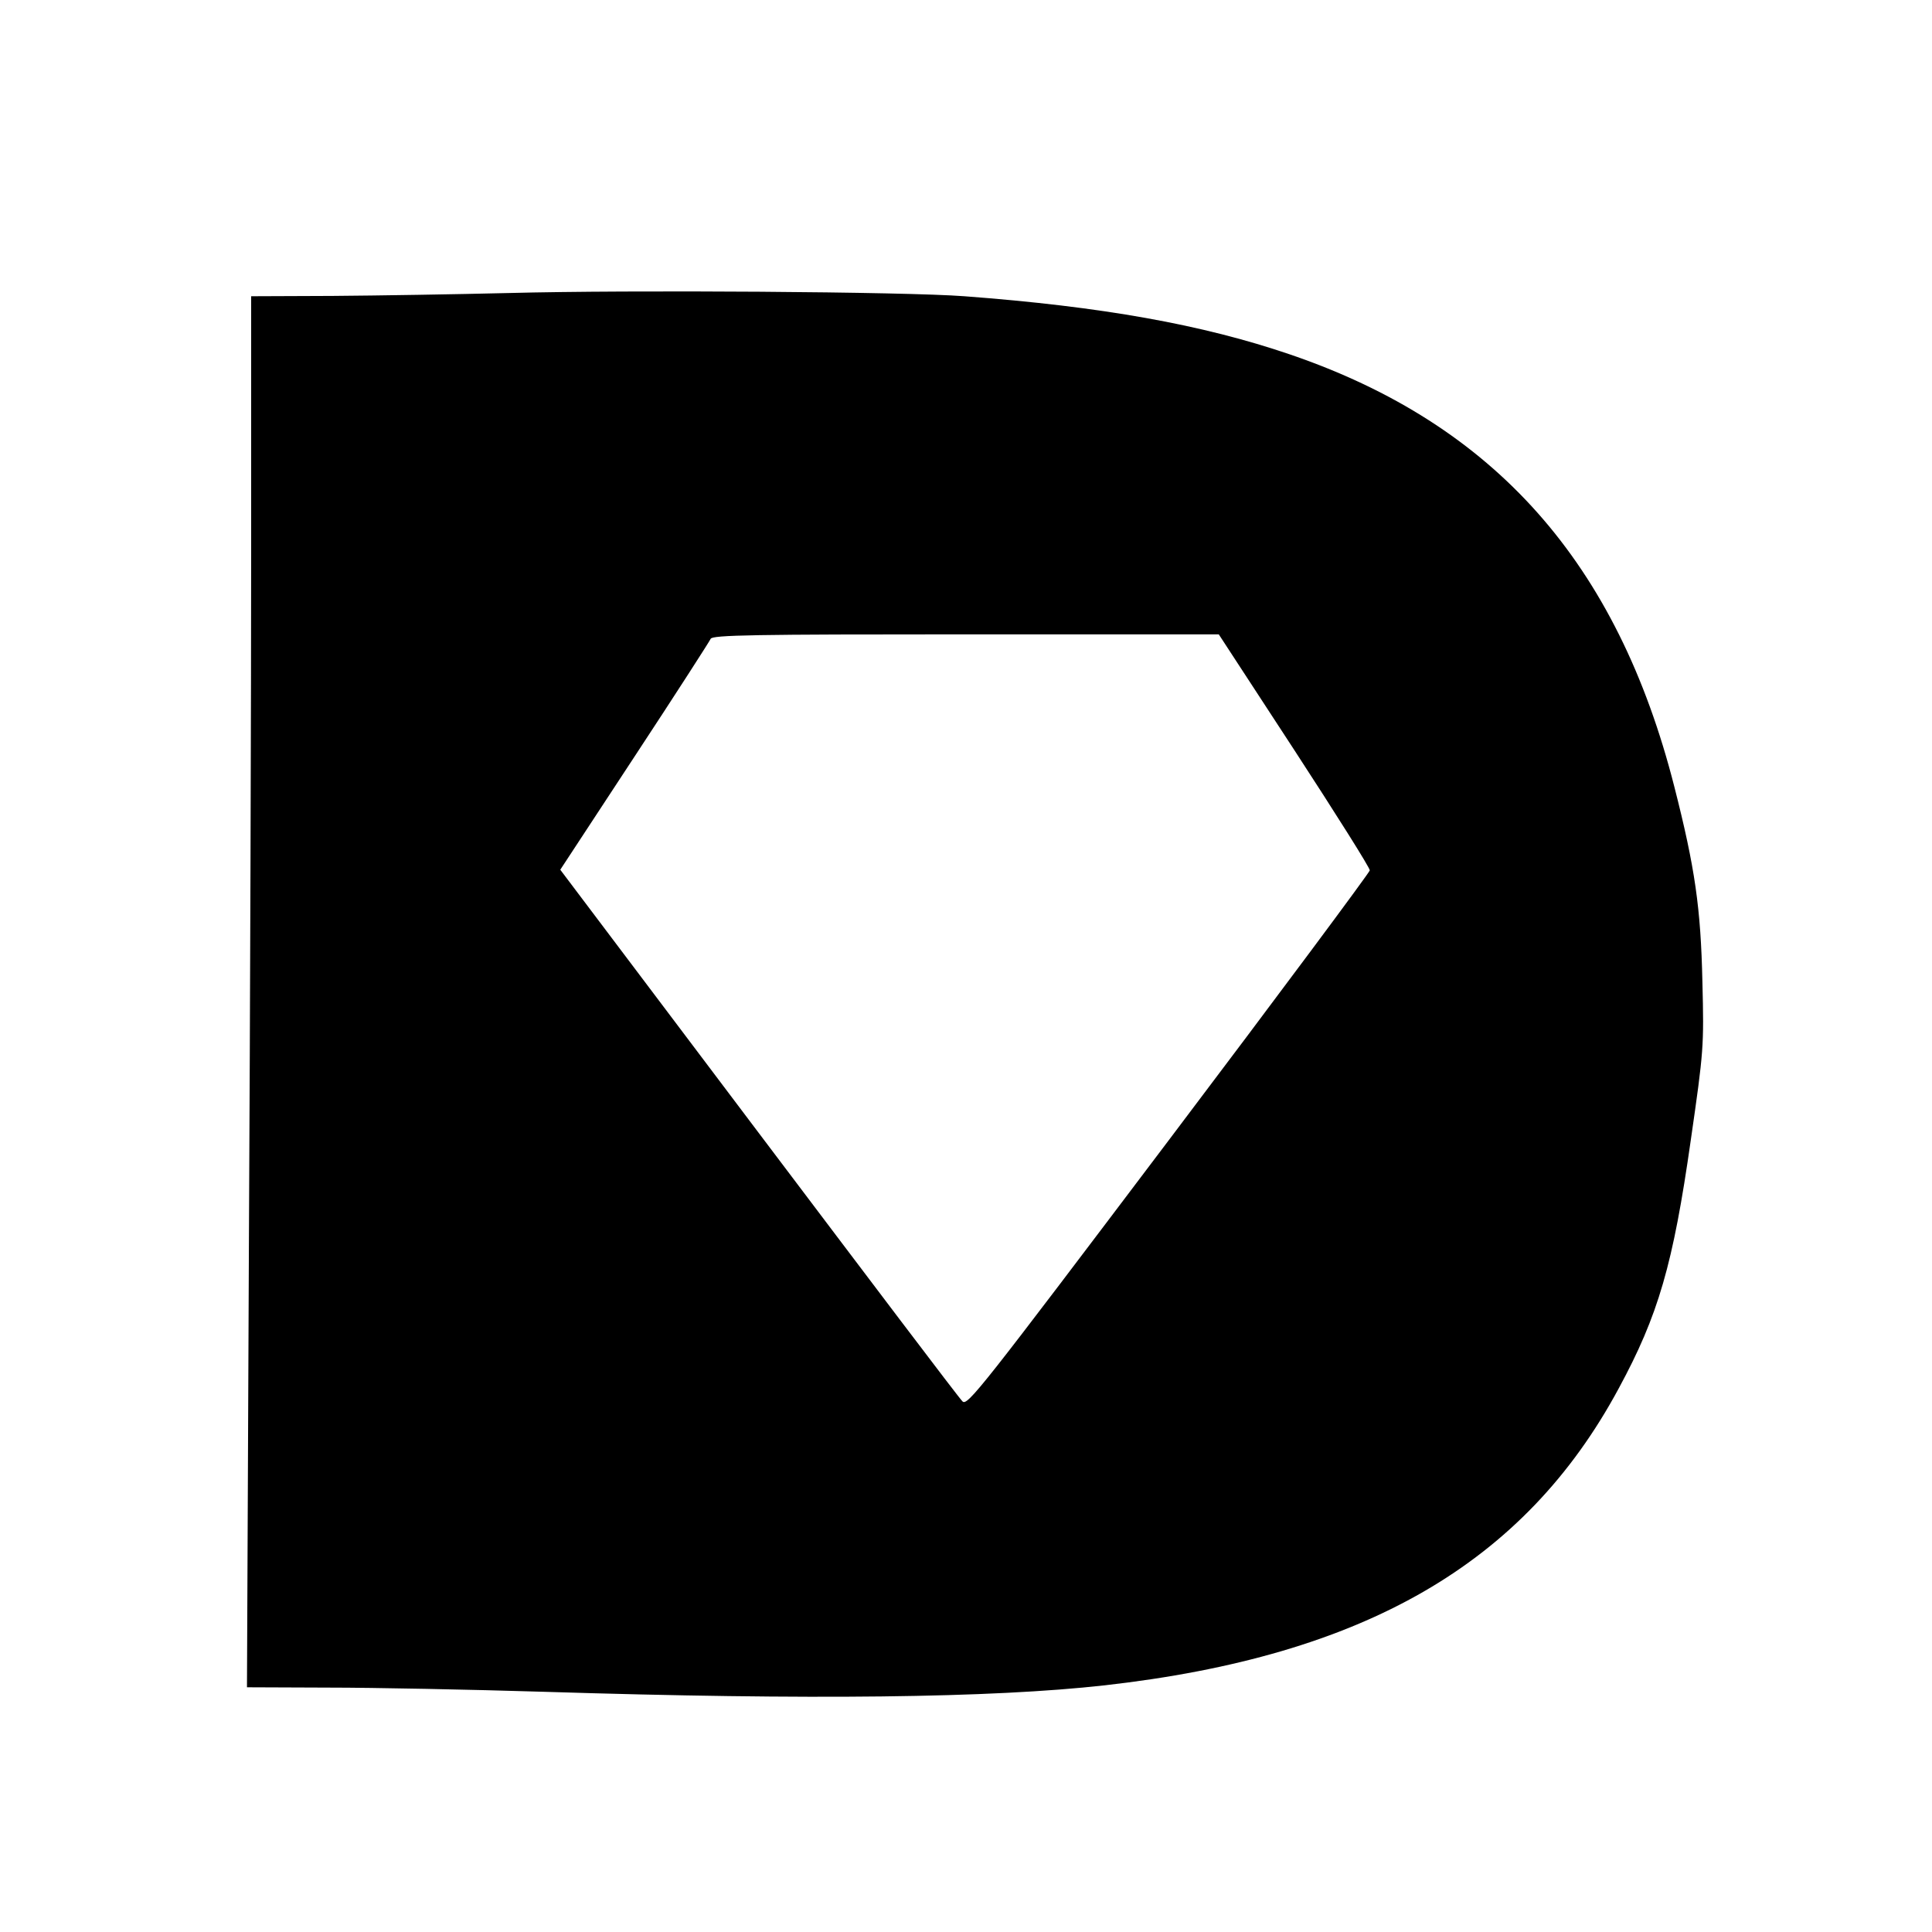 <?xml version="1.0" standalone="no"?>
<!DOCTYPE svg PUBLIC "-//W3C//DTD SVG 20010904//EN"
 "http://www.w3.org/TR/2001/REC-SVG-20010904/DTD/svg10.dtd">
<svg version="1.0" xmlns="http://www.w3.org/2000/svg"
 width="600pt" height="600pt" viewBox="0 0 600 600"
 preserveAspectRatio="xMidYMid meet">
<g transform="translate(0,600) scale(0.1,-0.1)"
fill="#000000" stroke="none">
<path d="M1580 5090 c-162 -4 -409 -8 -547 -9 l-253 -1 0 -787 c0 -434 -3
-1406 -7 -2161 l-6 -1372 254 -1 c140 0 441 -6 669 -13 829 -26 1390 -19 1740
20 807 91 1304 378 1597 922 123 227 169 385 224 772 40 277 41 290 36 490 -5
230 -23 355 -87 606 -177 696 -558 1126 -1193 1343 -272 93 -585 149 -1012
181 -181 14 -1035 20 -1415 10z m2440 -1420 c129 -198 235 -366 234 -373 -1
-7 -282 -385 -625 -839 -583 -772 -625 -826 -640 -810 -10 9 -294 385 -633
834 l-616 817 231 352 c127 193 233 358 236 365 4 12 138 14 792 14 l786 0
235 -360z"/>
</g>
</svg>
